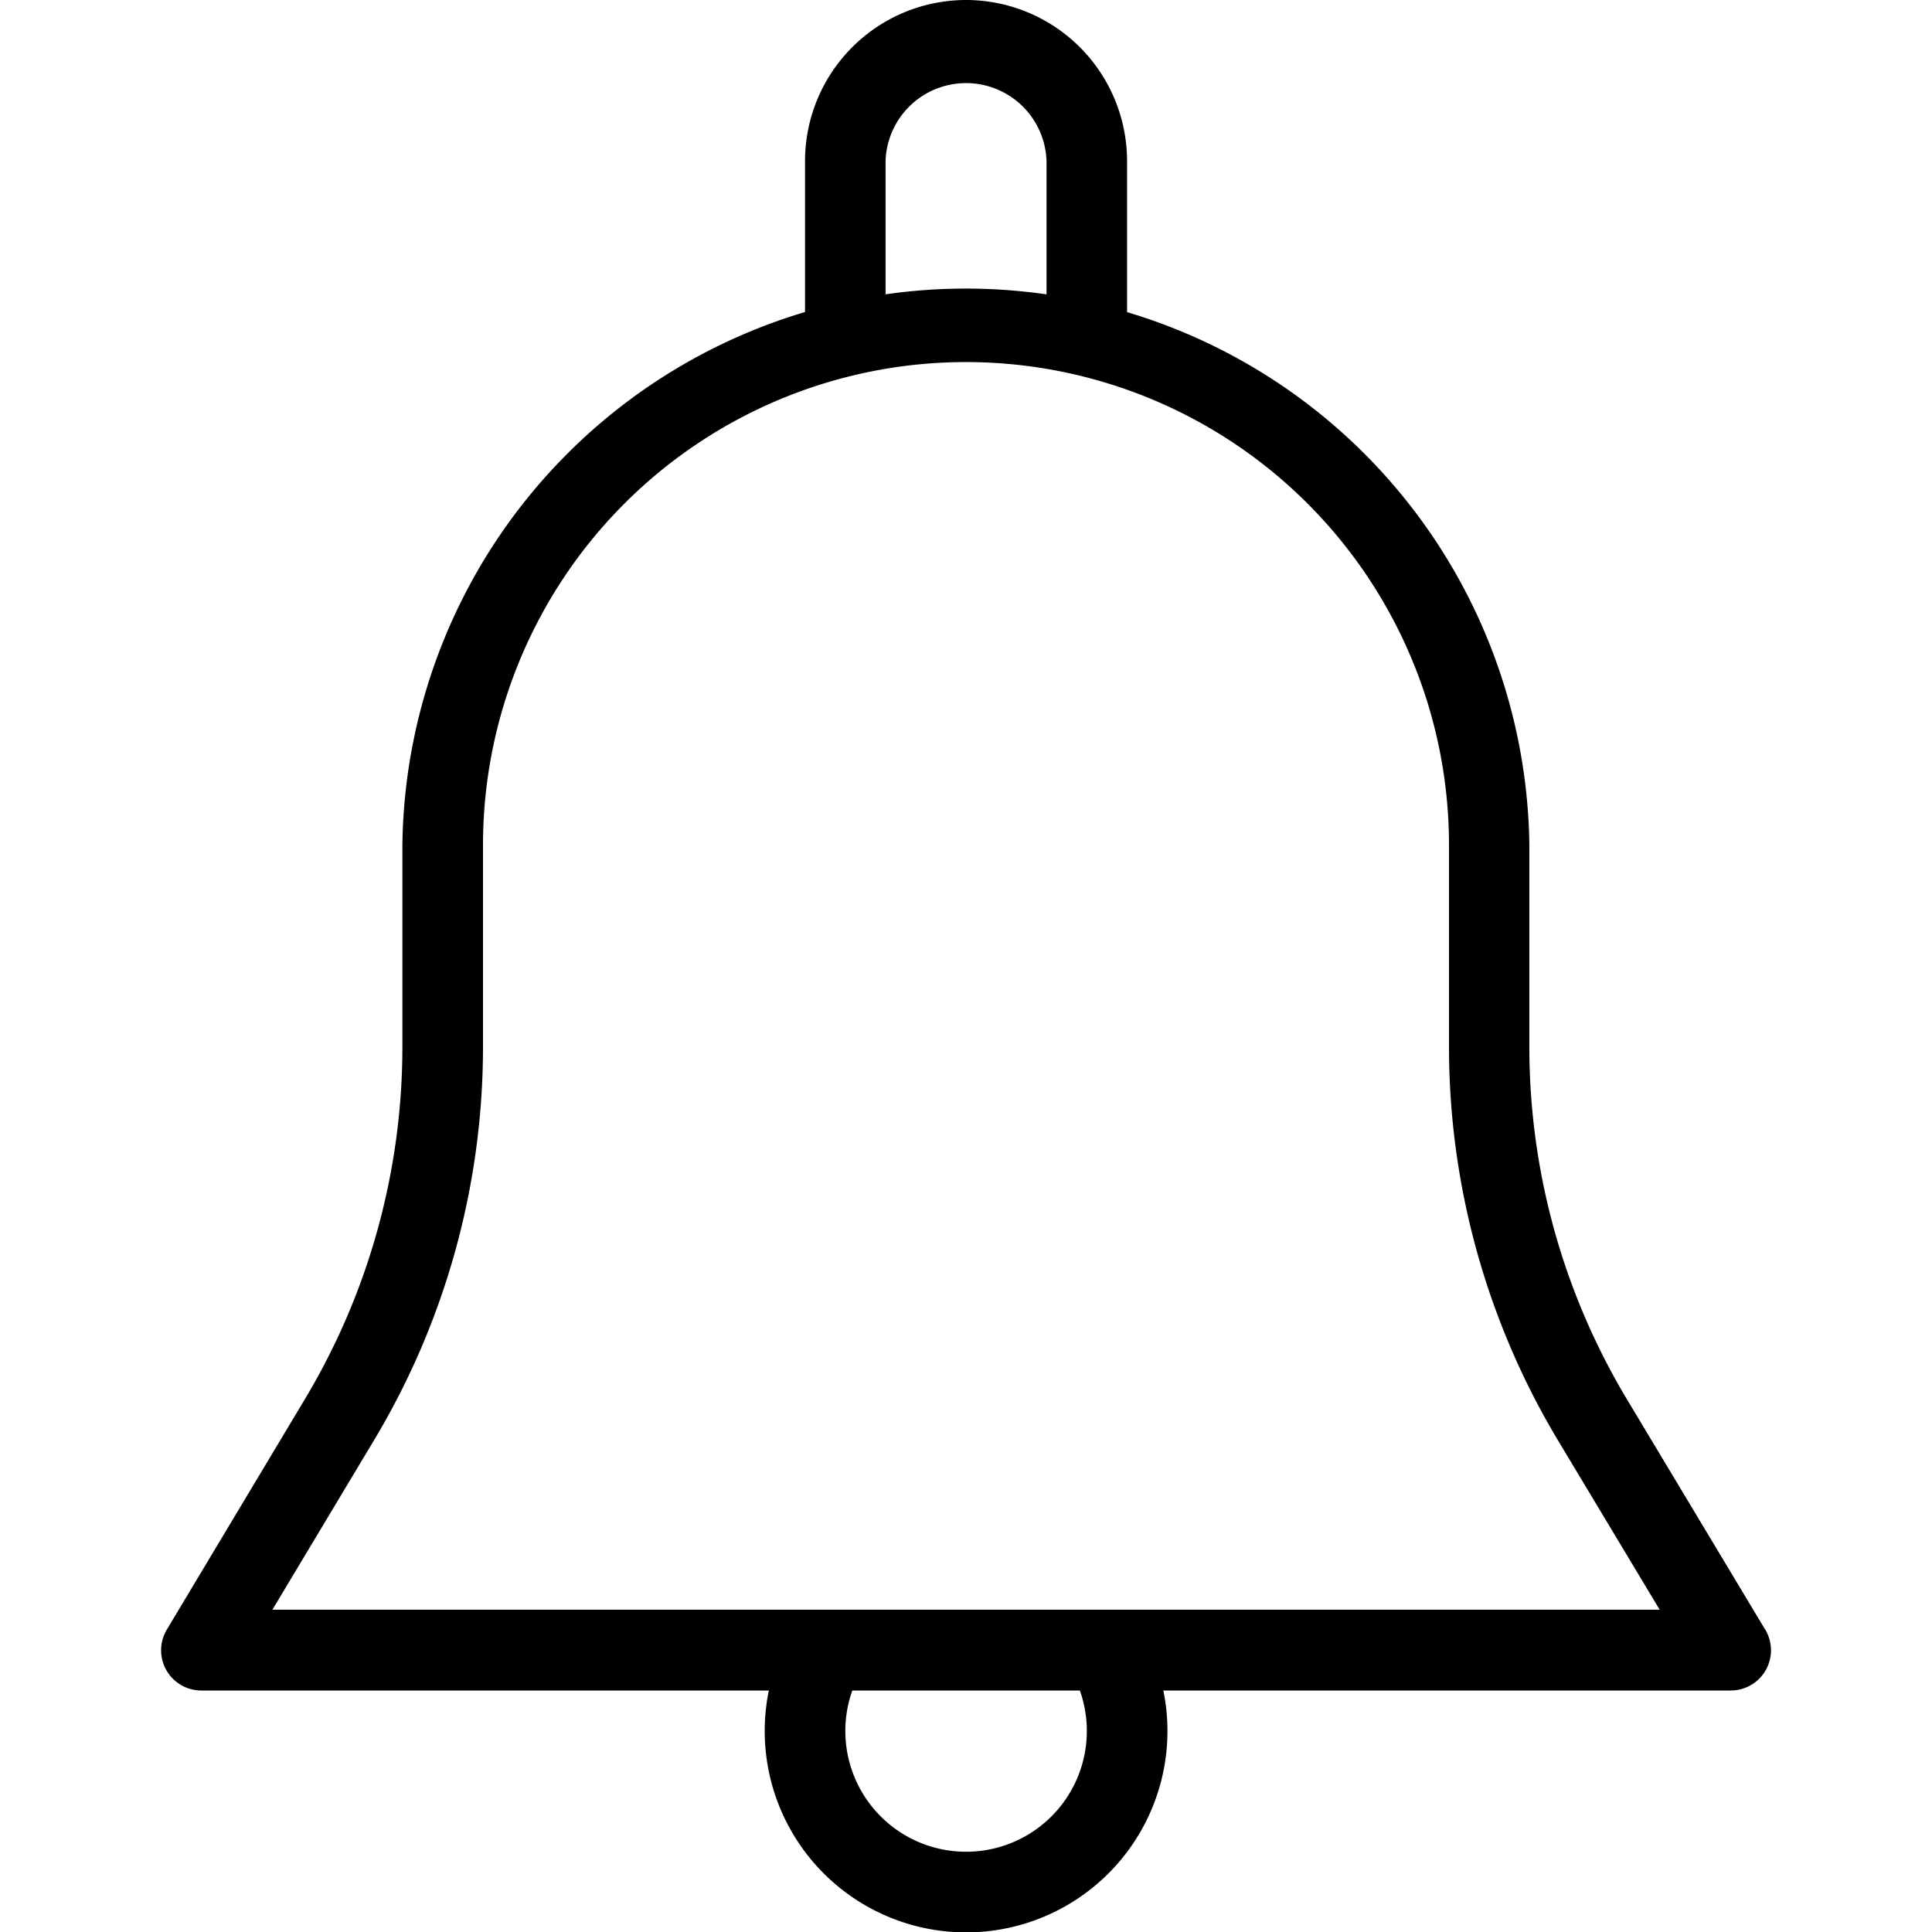 <svg xmlns="http://www.w3.org/2000/svg" xmlns:xlink="http://www.w3.org/1999/xlink" width="22" height="22" viewBox="0 0 22 22"><defs><clipPath id="a"><rect width="22" height="22" transform="translate(1449 594)" fill="#fff" stroke="#e5e5e5" stroke-width="1"/></clipPath></defs><g transform="translate(-1449 -594)" clip-path="url(#a)"><g transform="translate(1449 594)"><path d="M20.1,18.556l-1.575-2.624a7.8,7.8,0,0,1-1.11-4.009v-2.3a6.417,6.417,0,0,0-12.833,0v2.3a7.8,7.8,0,0,1-1.11,4.009L1.9,18.556a.458.458,0,0,0,.393.694H19.708a.458.458,0,0,0,.393-.694Zm-17-.223L4.259,16.4A8.707,8.707,0,0,0,5.5,11.923v-2.3a5.5,5.5,0,0,1,11,0v2.3A8.715,8.715,0,0,0,17.74,16.4l1.159,1.93H3.1Z"/><path d="M11,0A1.835,1.835,0,0,0,9.167,1.833V3.667a.458.458,0,0,0,.917,0V1.833a.917.917,0,0,1,1.833,0V3.667a.458.458,0,0,0,.917,0V1.833A1.835,1.835,0,0,0,11,0Z"/><path d="M12.984,18.56a.459.459,0,0,0-.792.464,1.375,1.375,0,1,1-2.382,0,.459.459,0,0,0-.792-.464,2.293,2.293,0,1,0,3.966,0Z"/></g></g></svg>
